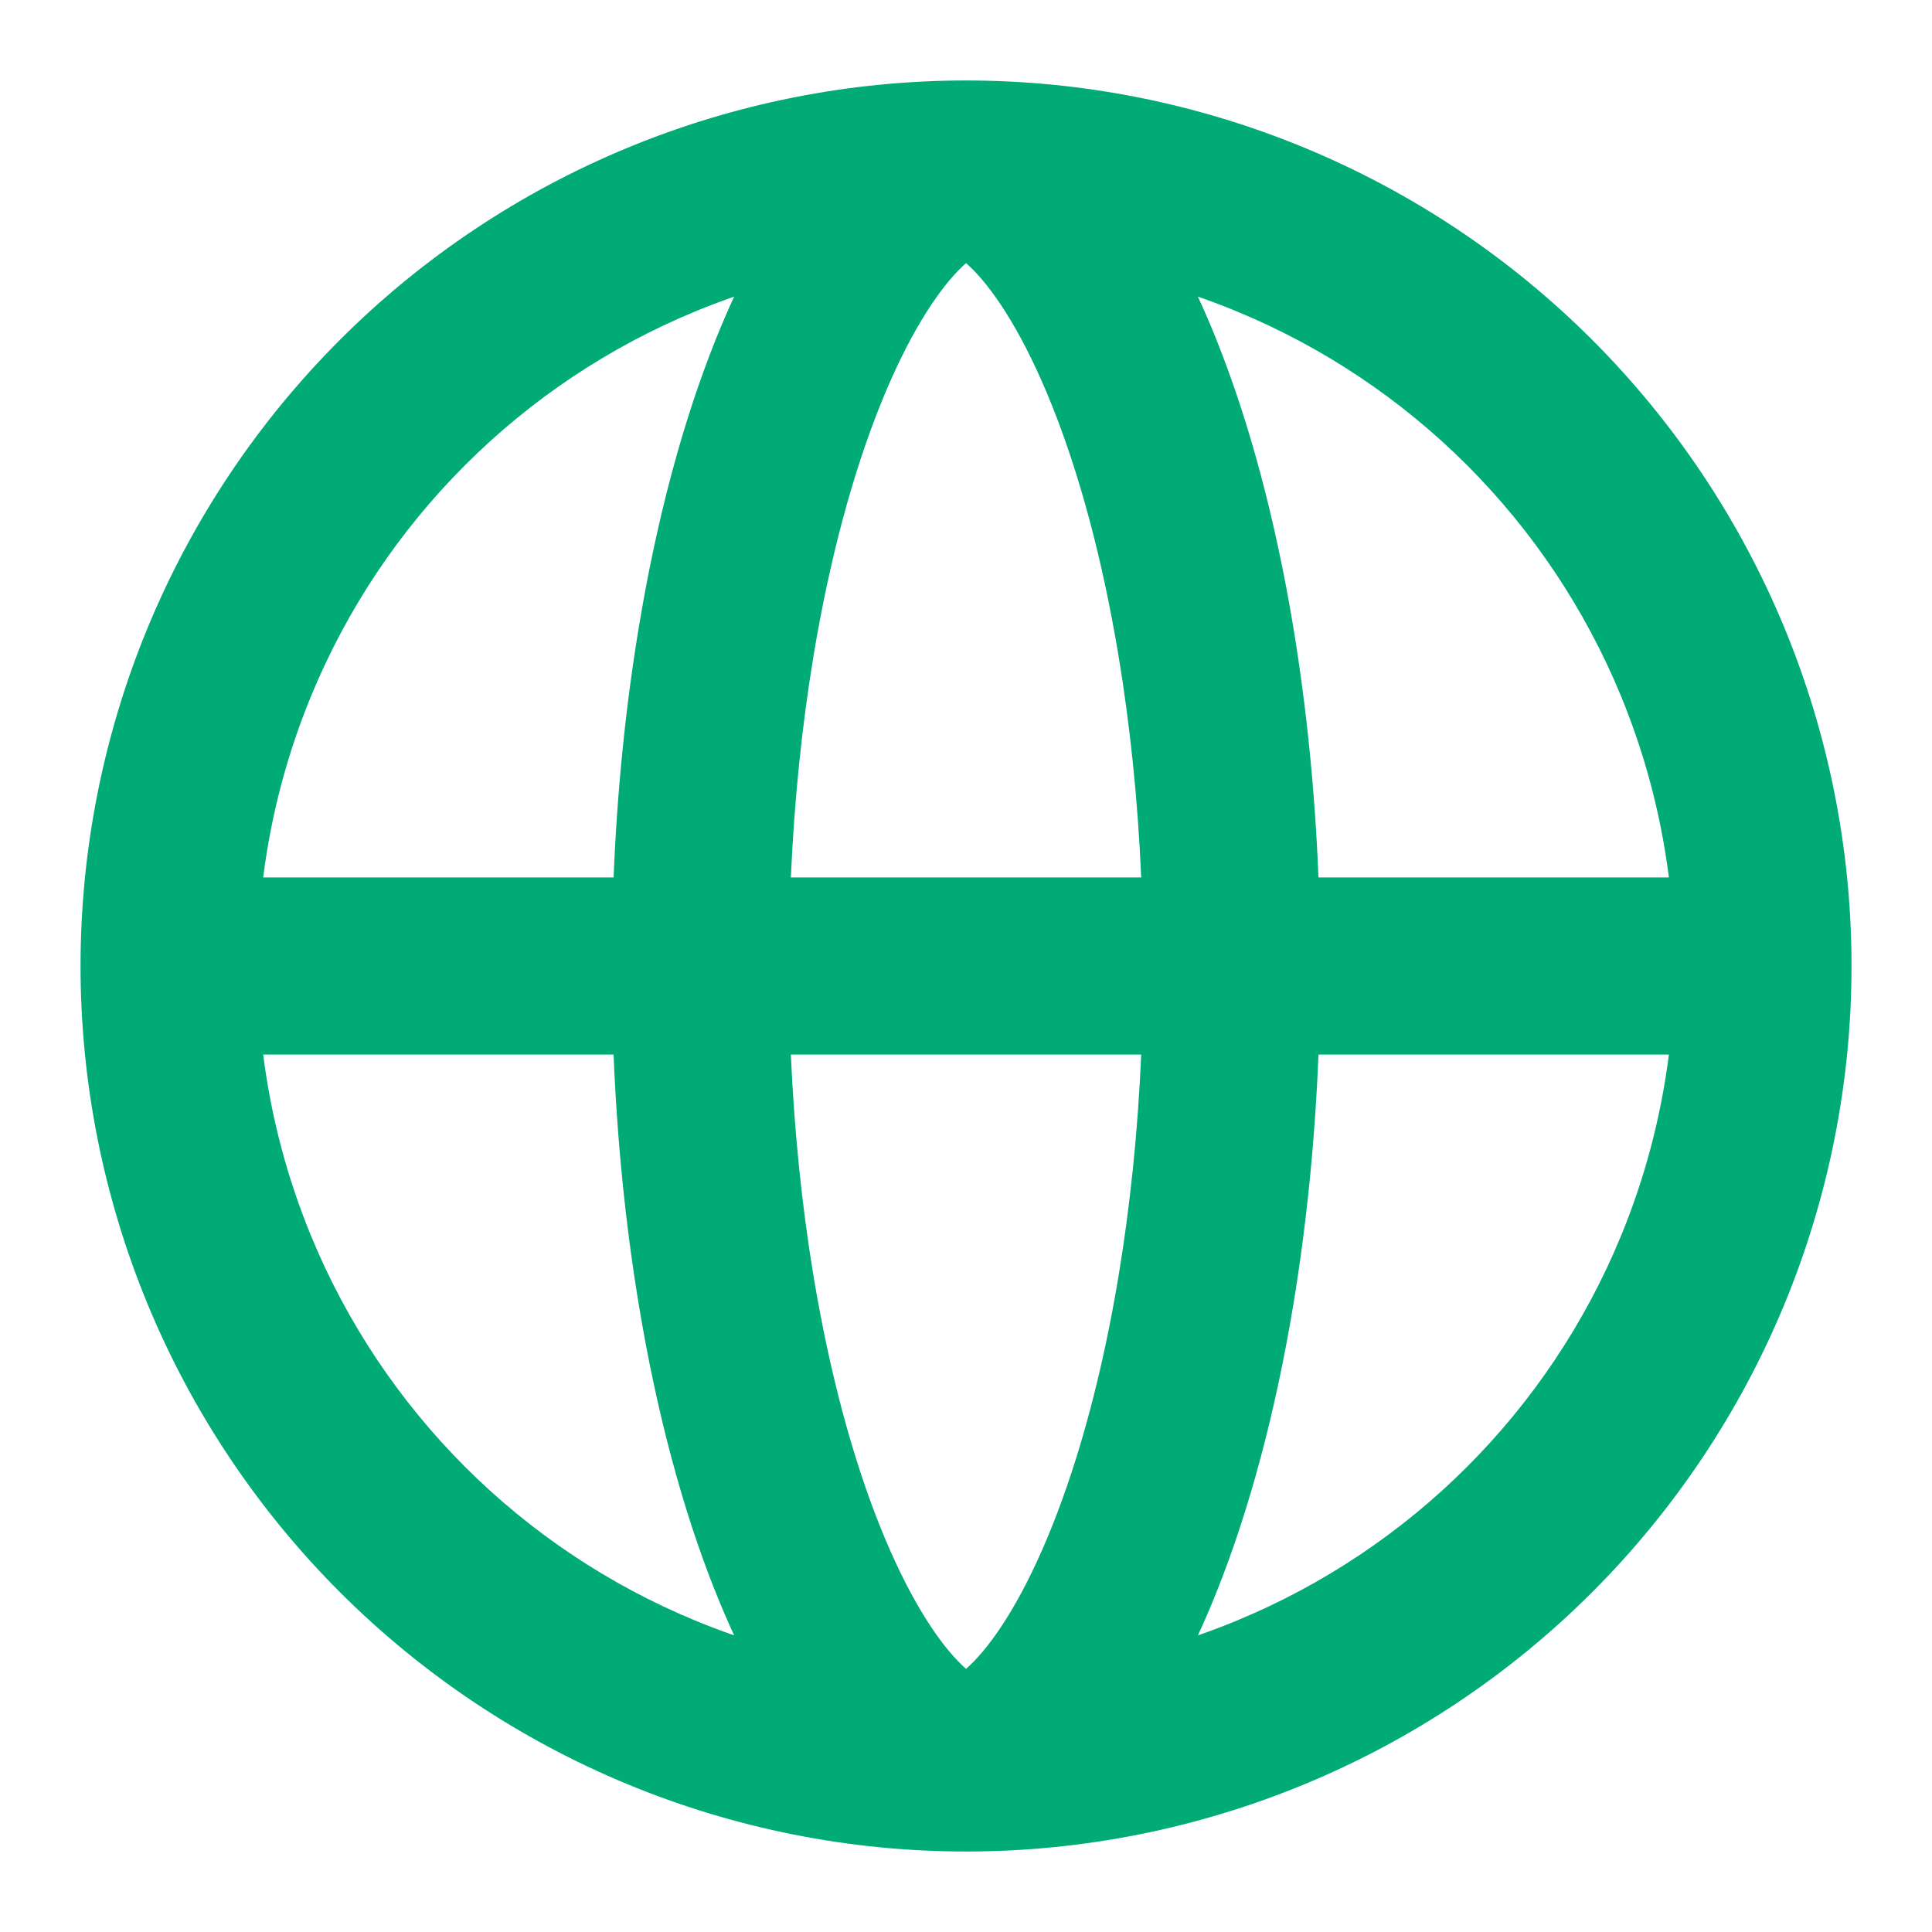 <svg width="32" height="32" viewBox="0 0 32 32" fill="none" xmlns="http://www.w3.org/2000/svg">
<g clip-path="url(#clip0_214_1018)">
<path fill-rule="evenodd" clip-rule="evenodd" d="M1.334 16C1.334 17.926 1.713 19.833 2.45 21.613C3.187 23.392 4.268 25.009 5.63 26.371C6.992 27.733 8.609 28.813 10.388 29.55C12.167 30.287 14.075 30.667 16.001 30.667C17.927 30.667 19.834 30.287 21.613 29.55C23.393 28.813 25.01 27.733 26.372 26.371C27.733 25.009 28.814 23.392 29.551 21.613C30.288 19.833 30.667 17.926 30.667 16C30.667 14.074 30.288 12.167 29.551 10.387C28.814 8.608 27.733 6.991 26.372 5.629C25.01 4.267 23.393 3.187 21.613 2.45C19.834 1.713 17.927 1.333 16.001 1.333C14.075 1.333 12.167 1.713 10.388 2.45C8.609 3.187 6.992 4.267 5.63 5.629C4.268 6.991 3.187 8.608 2.45 10.387C1.713 12.167 1.334 14.074 1.334 16ZM20.149 5.629C20.05 5.381 19.947 5.142 19.841 4.913C20.06 4.989 20.276 5.071 20.491 5.16C21.914 5.749 23.208 6.614 24.297 7.703C25.387 8.793 26.251 10.086 26.841 11.51C27.242 12.479 27.511 13.496 27.642 14.533H21.838C21.781 13.11 21.64 11.713 21.421 10.387C21.126 8.608 20.694 6.991 20.149 5.629ZM18.902 14.533C18.847 13.267 18.72 12.031 18.527 10.867C18.259 9.25 17.876 7.845 17.425 6.718C16.966 5.569 16.496 4.86 16.136 4.487C16.084 4.434 16.039 4.392 16.001 4.358C15.962 4.392 15.917 4.434 15.866 4.487C15.506 4.86 15.036 5.569 14.576 6.718C14.125 7.845 13.742 9.25 13.474 10.867C13.281 12.031 13.155 13.267 13.099 14.533L18.902 14.533ZM13.099 17.467H18.902C18.847 18.733 18.72 19.968 18.527 21.133C18.259 22.749 17.876 24.155 17.425 25.281C16.966 26.431 16.496 27.14 16.136 27.512C16.084 27.566 16.039 27.608 16.001 27.642C15.962 27.608 15.917 27.566 15.866 27.512C15.506 27.14 15.036 26.431 14.576 25.281C14.125 24.155 13.742 22.749 13.474 21.133C13.281 19.968 13.155 18.733 13.099 17.467ZM10.163 14.533C10.221 13.11 10.361 11.713 10.581 10.387C10.875 8.608 11.307 6.991 11.852 5.629C11.952 5.381 12.054 5.142 12.16 4.913C11.941 4.989 11.725 5.071 11.511 5.16C10.087 5.749 8.793 6.614 7.704 7.703C6.614 8.793 5.75 10.086 5.16 11.51C4.759 12.479 4.49 13.496 4.359 14.533H10.163ZM4.359 17.467H10.163C10.221 18.89 10.361 20.287 10.581 21.613C10.875 23.392 11.307 25.009 11.852 26.371C11.952 26.619 12.054 26.858 12.16 27.087C11.941 27.011 11.725 26.929 11.511 26.84C10.087 26.25 8.793 25.386 7.704 24.297C6.614 23.207 5.75 21.914 5.16 20.49C4.759 19.52 4.49 18.503 4.359 17.467ZM21.838 17.467H27.642C27.511 18.503 27.242 19.52 26.841 20.49C26.251 21.914 25.387 23.207 24.297 24.297C23.208 25.386 21.914 26.25 20.491 26.84C20.276 26.929 20.06 27.011 19.841 27.087C19.947 26.858 20.05 26.619 20.149 26.371C20.694 25.009 21.126 23.392 21.421 21.613C21.64 20.287 21.781 18.89 21.838 17.467Z" fill="#00AB75"/>
</g>
<defs>
<clipPath id="clip0_214_1018">
<rect width="32" height="32" fill="white"/>
</clipPath>
</defs>
</svg>
